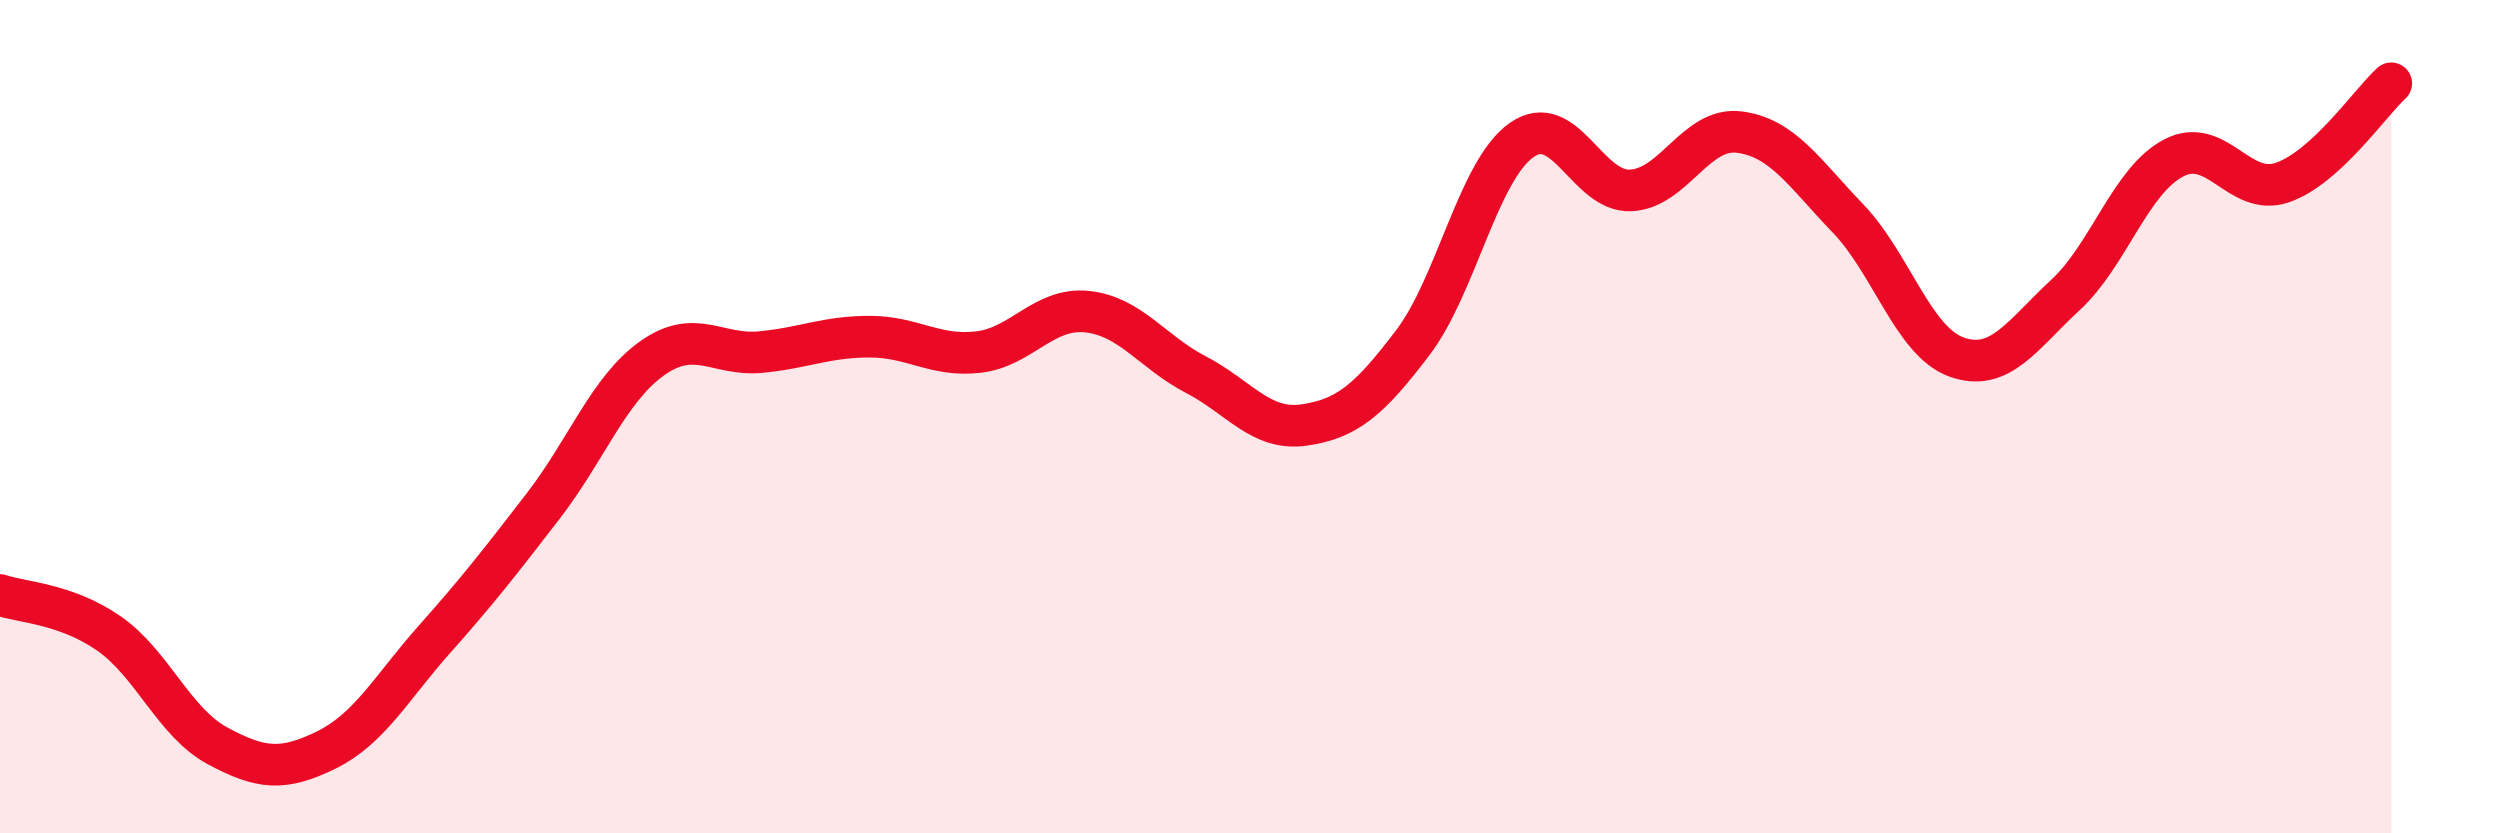 
    <svg width="60" height="20" viewBox="0 0 60 20" xmlns="http://www.w3.org/2000/svg">
      <path
        d="M 0,14.28 C 0.52,14.46 1.57,14.48 2.61,15.2 C 3.65,15.92 4.18,17.34 5.22,17.9 C 6.26,18.46 6.79,18.51 7.83,18 C 8.87,17.49 9.39,16.51 10.43,15.34 C 11.47,14.17 12,13.49 13.04,12.14 C 14.08,10.79 14.61,9.34 15.65,8.6 C 16.69,7.86 17.22,8.55 18.26,8.45 C 19.3,8.35 19.83,8.08 20.87,8.08 C 21.91,8.08 22.44,8.57 23.48,8.45 C 24.52,8.33 25.05,7.37 26.09,7.48 C 27.13,7.59 27.66,8.45 28.7,8.99 C 29.74,9.53 30.26,10.35 31.3,10.2 C 32.34,10.05 32.87,9.59 33.91,8.22 C 34.95,6.85 35.48,4.09 36.52,3.36 C 37.56,2.63 38.09,4.61 39.13,4.57 C 40.17,4.53 40.7,3.04 41.74,3.17 C 42.78,3.3 43.31,4.16 44.35,5.24 C 45.39,6.32 45.92,8.2 46.96,8.57 C 48,8.94 48.53,8.04 49.57,7.08 C 50.61,6.12 51.13,4.33 52.17,3.79 C 53.21,3.25 53.74,4.74 54.78,4.38 C 55.82,4.02 56.87,2.48 57.39,2L57.39 20L0 20Z"
        fill="#EB0A25"
        opacity="0.1"
        stroke-linecap="round"
        stroke-linejoin="round"
      />
      <path
        d="M 0,14.28 C 0.52,14.46 1.57,14.48 2.61,15.2 C 3.65,15.92 4.18,17.34 5.22,17.9 C 6.26,18.46 6.79,18.51 7.83,18 C 8.87,17.49 9.39,16.51 10.43,15.34 C 11.47,14.17 12,13.49 13.04,12.14 C 14.08,10.79 14.61,9.34 15.65,8.6 C 16.69,7.86 17.22,8.55 18.26,8.45 C 19.3,8.35 19.83,8.08 20.87,8.08 C 21.91,8.08 22.44,8.57 23.48,8.45 C 24.52,8.33 25.05,7.37 26.09,7.48 C 27.13,7.59 27.66,8.45 28.7,8.99 C 29.74,9.53 30.26,10.35 31.3,10.2 C 32.34,10.05 32.87,9.59 33.91,8.22 C 34.95,6.85 35.48,4.09 36.52,3.36 C 37.56,2.63 38.09,4.61 39.13,4.57 C 40.17,4.53 40.7,3.04 41.74,3.17 C 42.78,3.3 43.31,4.16 44.35,5.24 C 45.39,6.32 45.92,8.2 46.96,8.57 C 48,8.94 48.53,8.04 49.57,7.08 C 50.61,6.12 51.13,4.33 52.17,3.79 C 53.21,3.25 53.74,4.74 54.78,4.38 C 55.82,4.02 56.87,2.48 57.39,2"
        stroke="#EB0A25"
        stroke-width="1"
        fill="none"
        stroke-linecap="round"
        stroke-linejoin="round"
      />
    </svg>
  